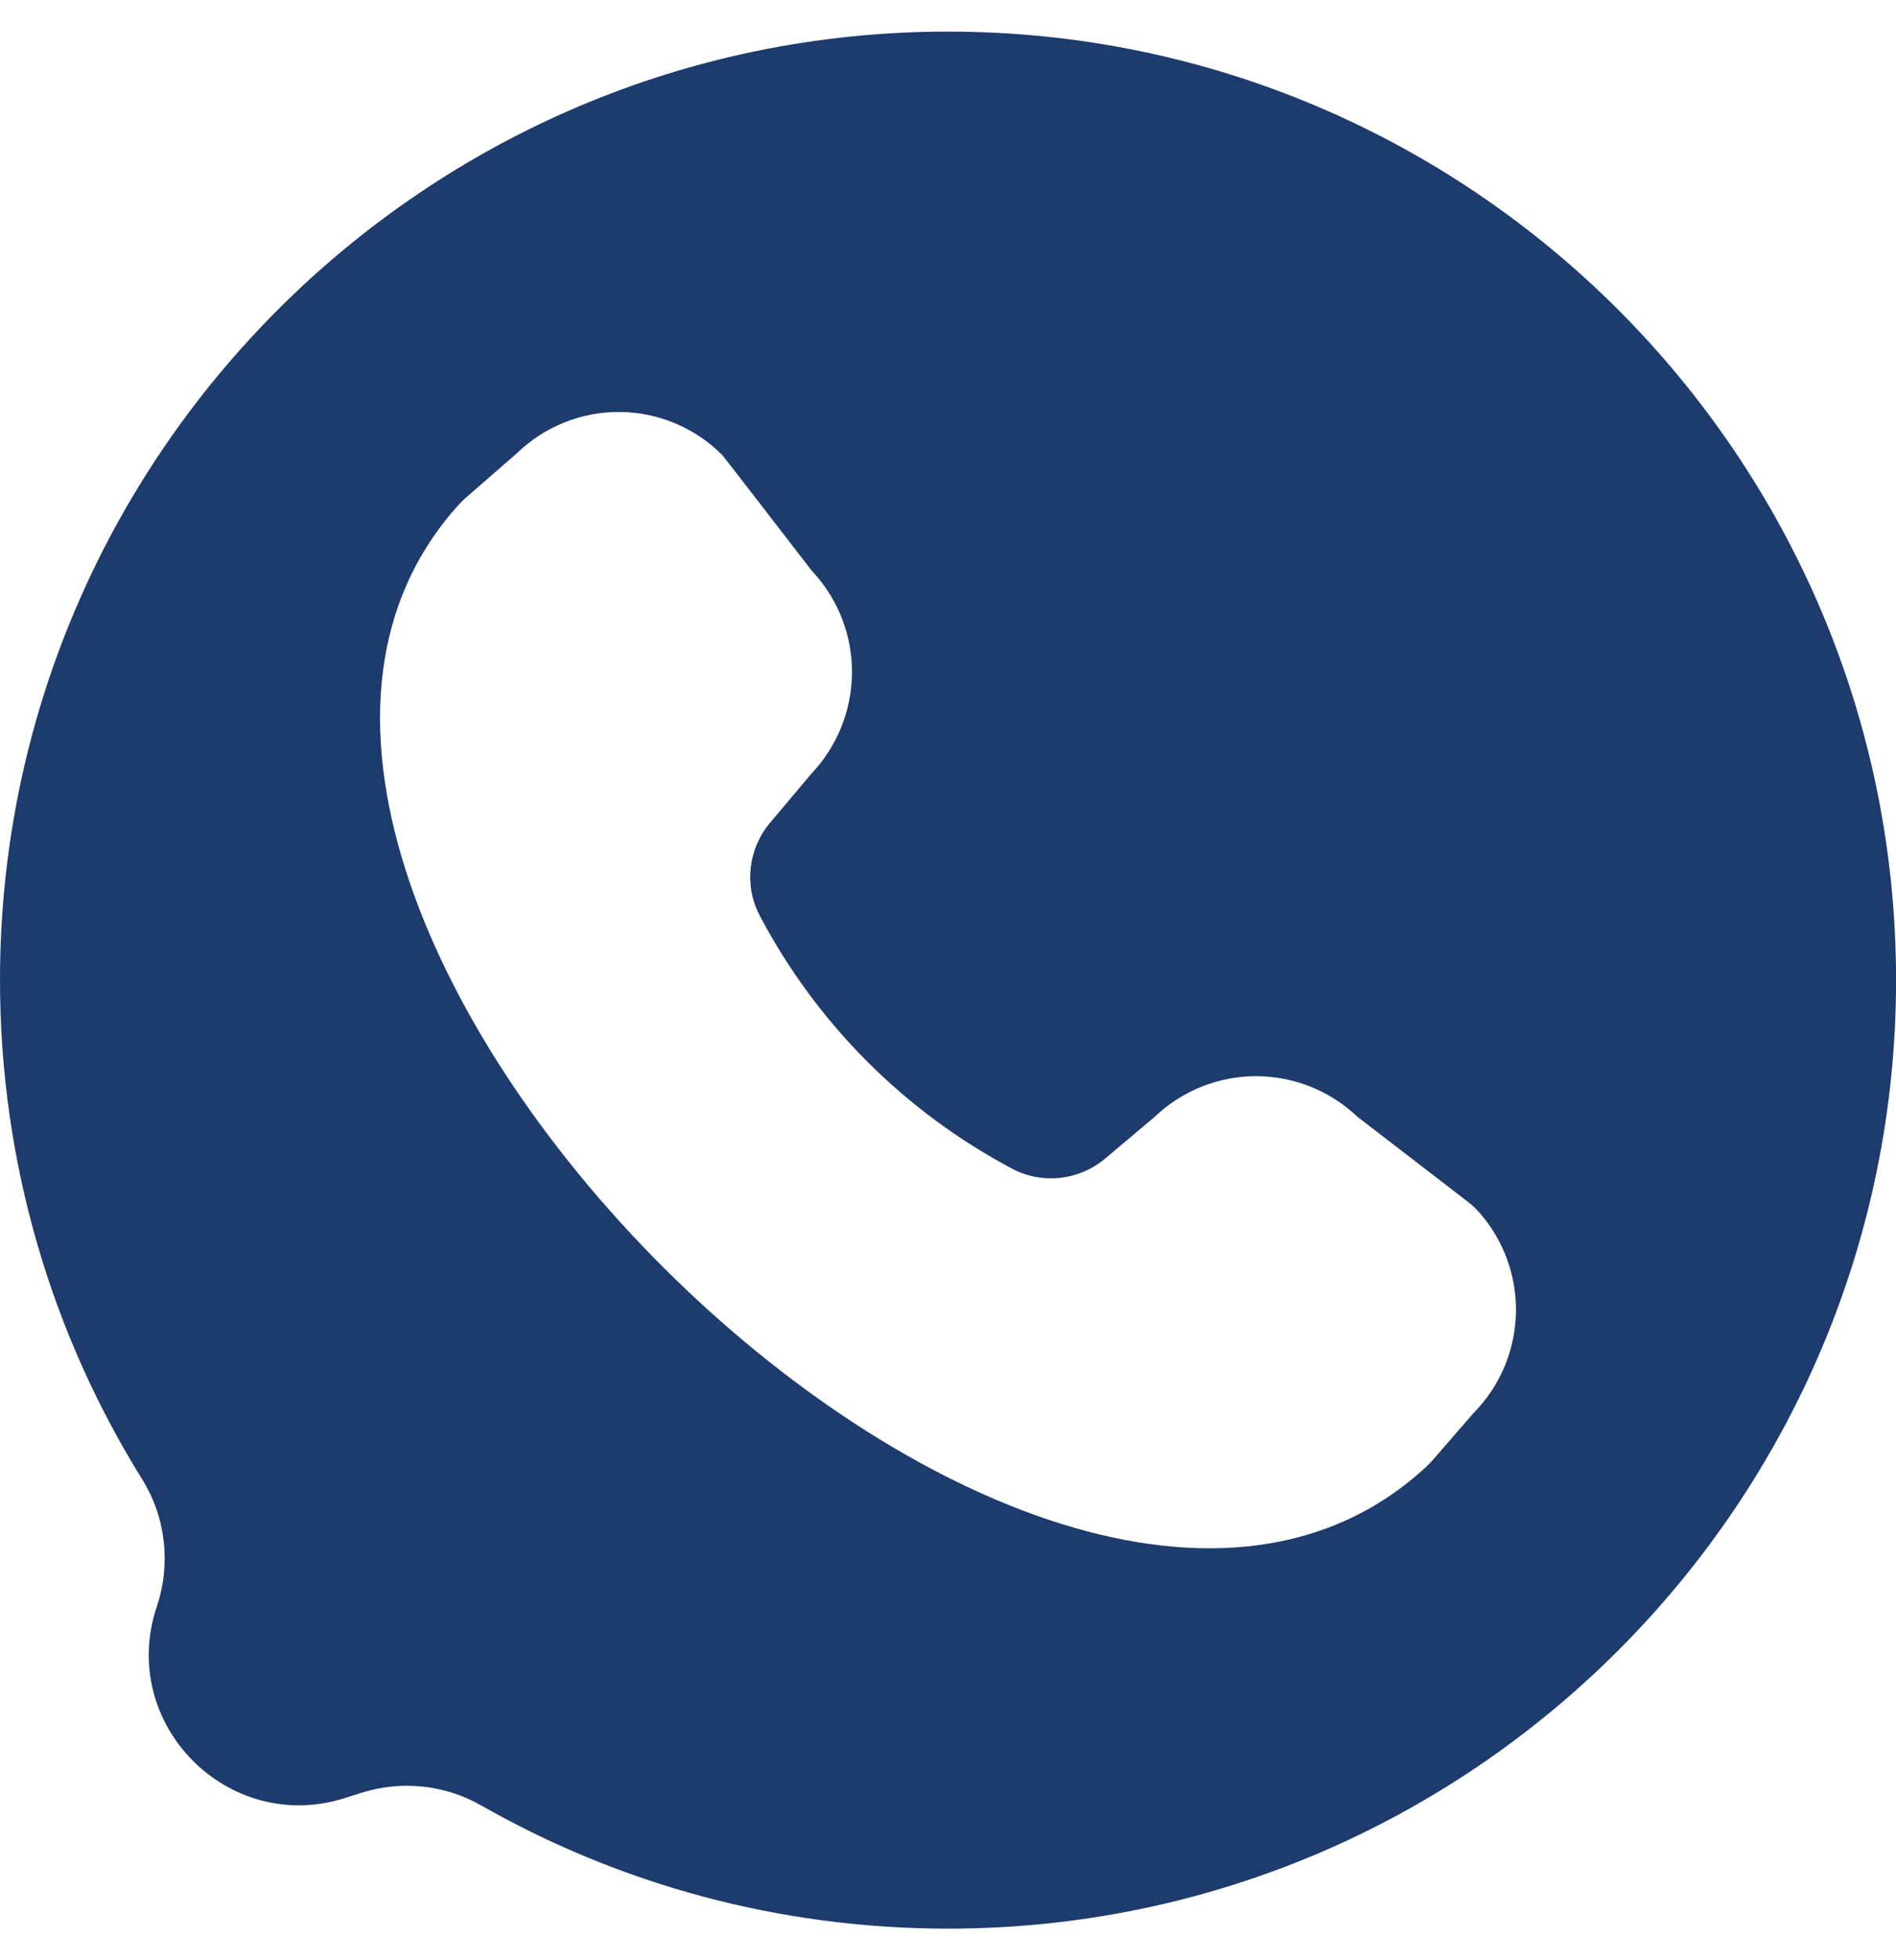 <svg width="30" height="31" viewBox="0 0 30 31" fill="none" xmlns="http://www.w3.org/2000/svg">
<g clip-path="url(#clip0_2032_3537)">
<path d="M15.004 0.5H14.996C6.725 0.5 0 7.228 0 15.5C0 18.393 0.822 21.1 2.249 23.393C2.624 23.995 2.707 24.734 2.481 25.407C1.861 27.257 3.606 29.027 5.464 28.433L5.709 28.355C6.343 28.152 7.034 28.221 7.612 28.551C9.796 29.794 12.314 30.5 15.004 30.5C23.275 30.5 30.001 23.77 30.001 15.5C30.001 7.229 23.275 0.5 15.004 0.5ZM23.309 22.354L22.671 23.088C22.64 23.124 22.607 23.158 22.573 23.19C16.409 28.921 1.637 14.144 7.27 7.969C7.304 7.932 7.341 7.897 7.379 7.864L8.184 7.163C8.621 6.741 9.207 6.509 9.814 6.515C10.421 6.522 11.002 6.767 11.43 7.198C11.451 7.219 12.601 8.711 12.81 8.981C12.831 9.01 12.854 9.037 12.878 9.062C13.267 9.492 13.482 10.05 13.481 10.63C13.479 11.228 13.249 11.803 12.838 12.236L12.185 13.011C11.838 13.423 11.77 14.005 12.022 14.481C12.468 15.328 13.04 16.104 13.718 16.784C14.396 17.463 15.171 18.035 16.017 18.483C16.493 18.735 17.076 18.668 17.488 18.321L18.267 17.665C18.699 17.251 19.274 17.02 19.872 17.019C20.469 17.019 21.044 17.248 21.477 17.66C21.477 17.66 22.862 18.726 23.224 19.004C23.29 19.055 23.352 19.112 23.408 19.176C23.78 19.599 23.987 20.145 23.987 20.712C23.987 21.327 23.743 21.917 23.309 22.353L23.309 22.354Z" fill="#1D3B6D"/>
</g>
<defs>
<clipPath id="clip0_2032_3537">
<rect width="30" height="30" fill="white" transform="translate(0 0.5)"/>
</clipPath>
</defs>
</svg>
